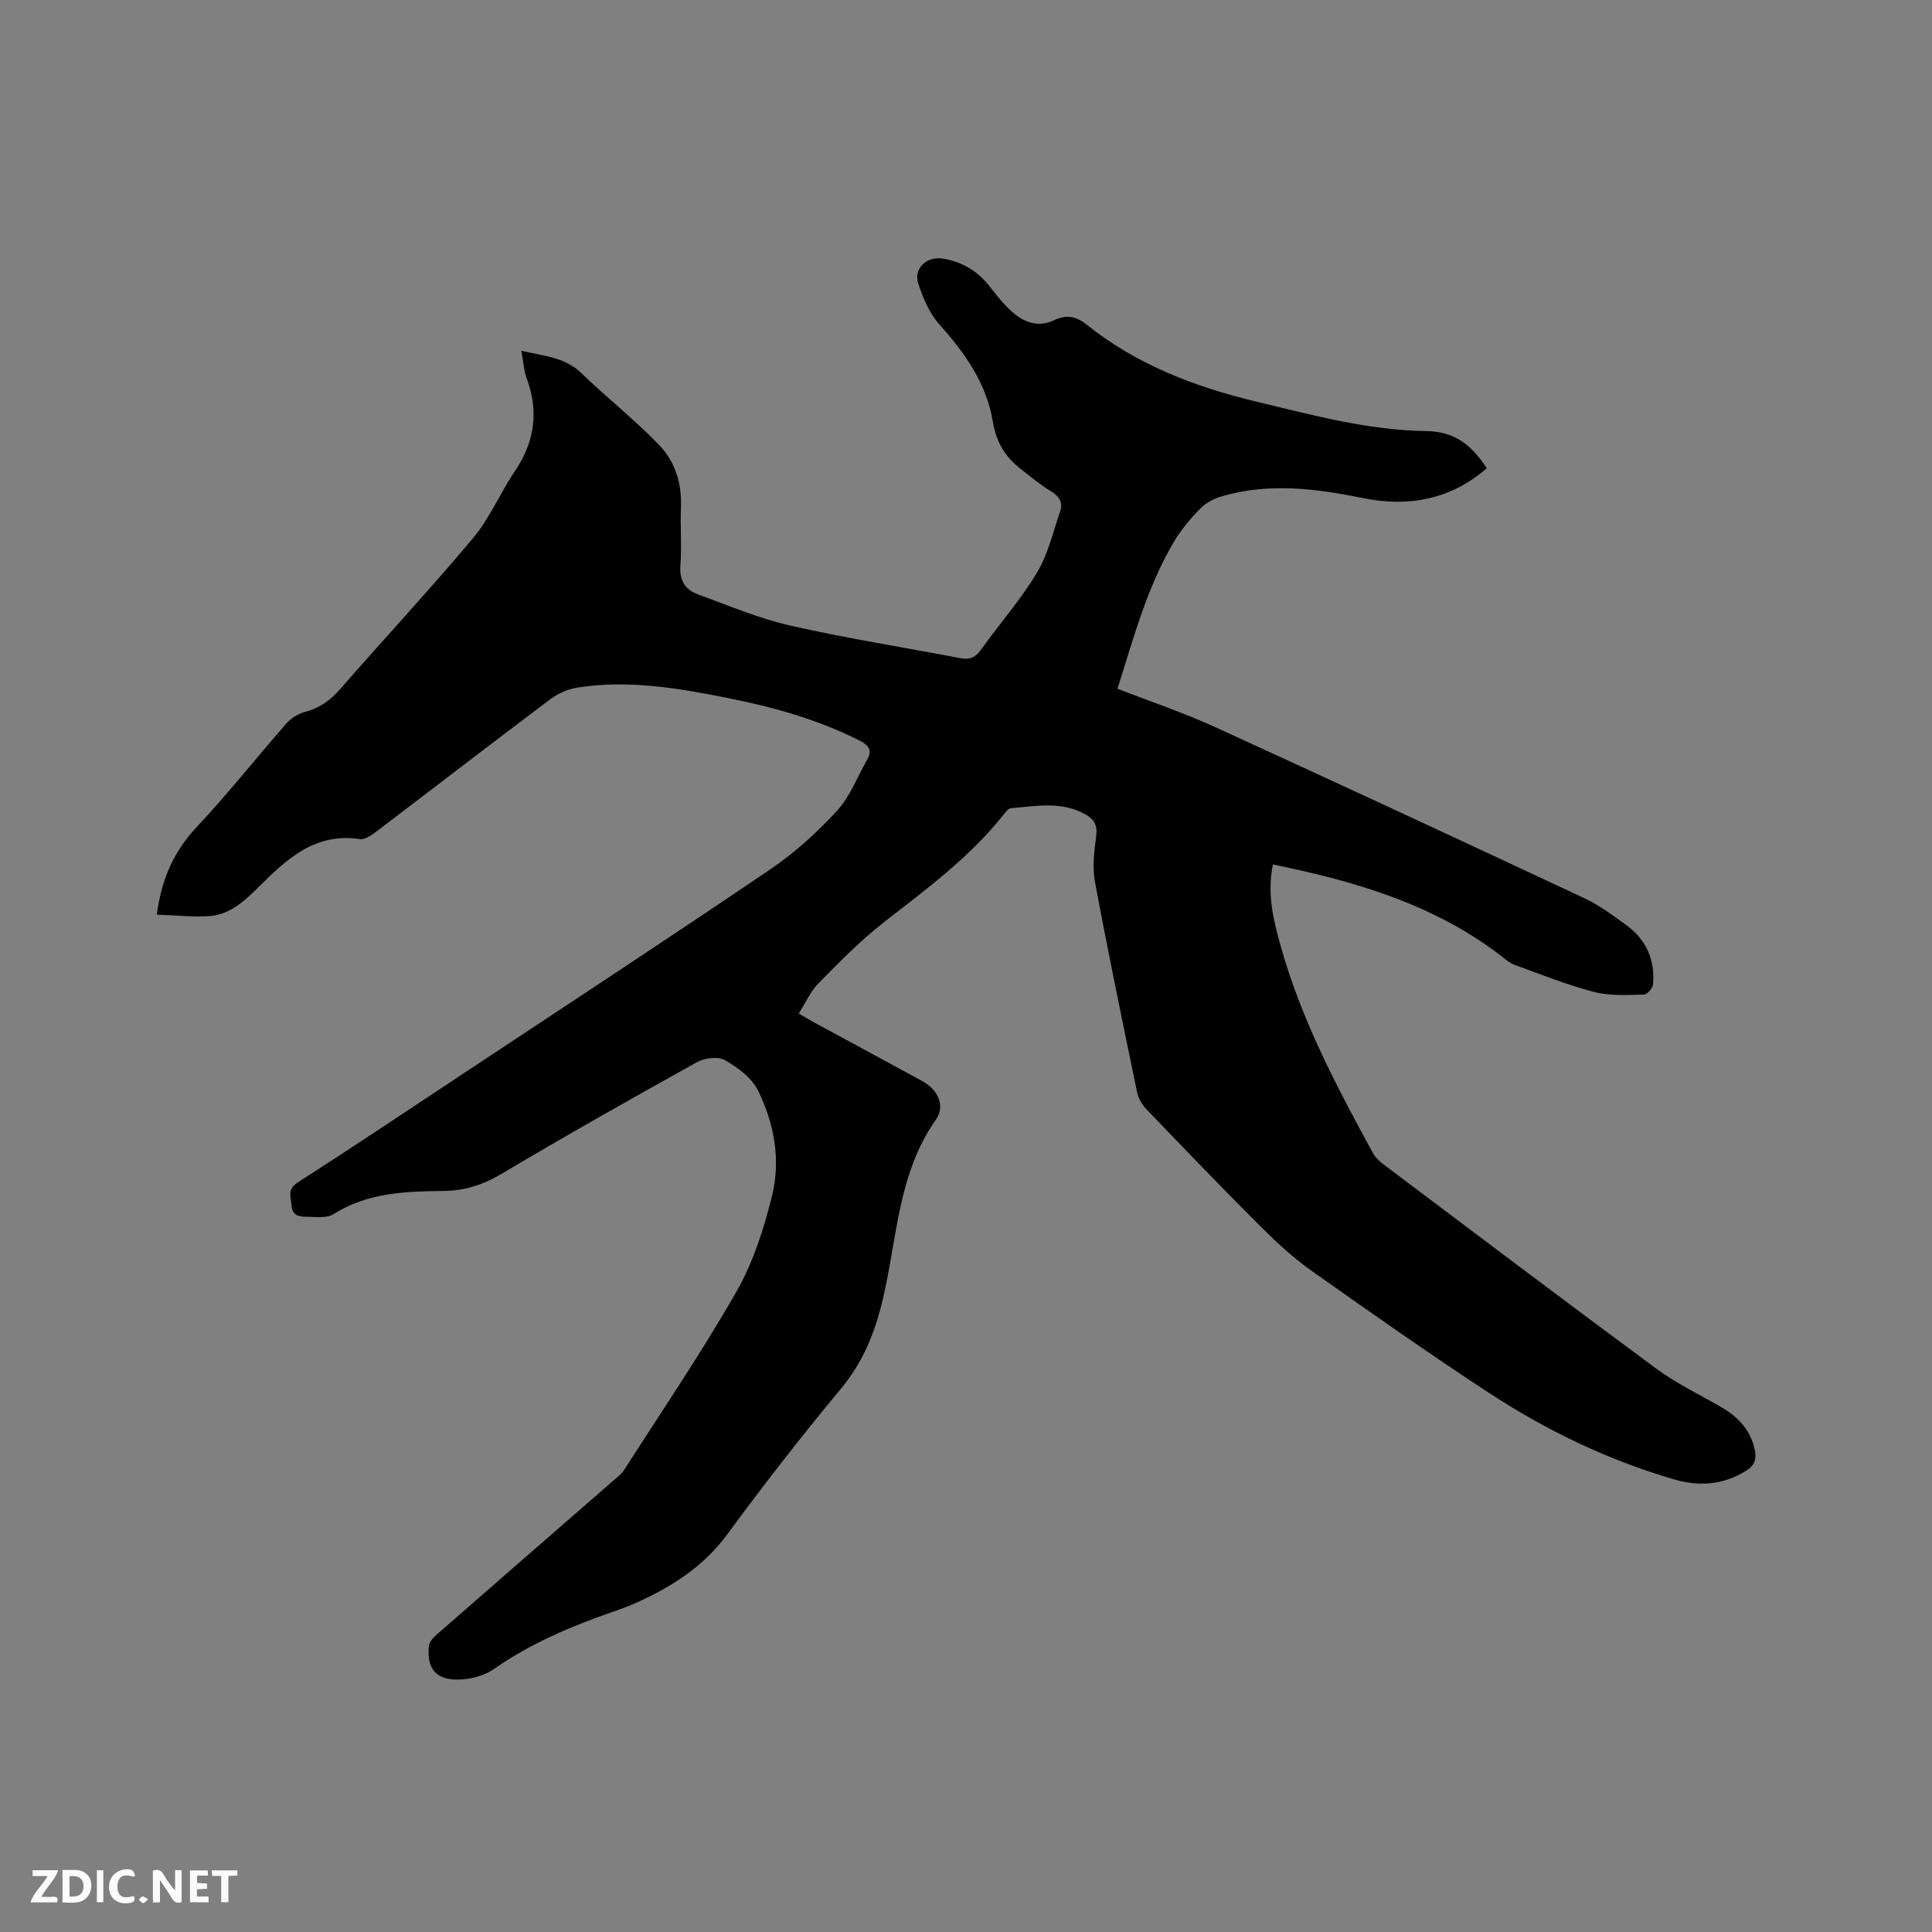 <svg enable-background="new 0 0 400 400" viewBox="0 0 400 400" xmlns="http://www.w3.org/2000/svg"><rect x="0" y="0" width="400" height="400" fill="#808080" stroke="none"/><path d="m32.47 189.37c1.01-7.65 3.65-13.23 8.28-18.17 6.45-6.87 12.31-14.3 18.53-21.39.97-1.11 2.46-2.04 3.88-2.42 3-.8 5.23-2.37 7.26-4.71 9.13-10.47 18.61-20.64 27.53-31.28 3.47-4.15 5.62-9.37 8.68-13.9 4.09-6.05 4.95-12.32 2.42-19.16-.61-1.65-.69-3.49-1.11-5.73 4.6 1.13 8.96 1.27 12.45 4.66 5.23 5.08 11.02 9.61 16.07 14.85 3.28 3.4 4.73 7.92 4.52 12.86-.17 4.02.2 8.08-.11 12.08-.23 3.05.94 5.01 3.56 5.97 6.35 2.32 12.64 5 19.19 6.49 11.65 2.65 23.49 4.5 35.23 6.75 1.91.37 3.12-.16 4.26-1.76 3.82-5.34 8.2-10.33 11.58-15.93 2.29-3.8 3.31-8.38 4.78-12.65.62-1.8-.04-3.1-1.8-4.16-2.26-1.36-4.3-3.09-6.39-4.72-3.2-2.49-5.03-5.53-5.73-9.78-1.29-7.83-5.73-14.16-11.01-20.04-2.08-2.31-3.43-5.49-4.42-8.5-1.04-3.17 1.79-5.76 5.15-5.18 3.92.67 7.11 2.54 9.59 5.7 1.49 1.91 3.01 3.86 4.83 5.44 2.42 2.1 5.32 3.14 8.5 1.63 2.45-1.16 4.48-.95 6.67.8 10.44 8.38 22.51 12.99 35.47 16.09 11.55 2.76 22.94 5.86 34.94 6.04 5.73.08 9.29 2.68 12.55 7.7-7.45 6.46-16.14 8.09-25.54 6.19-9.75-1.98-19.47-3.25-29.23-.41-1.65.48-3.39 1.37-4.57 2.58-2.06 2.1-3.99 4.43-5.48 6.95-5.55 9.38-8.3 19.85-11.64 30.33 6.93 2.7 13.76 4.99 20.27 7.97 25.51 11.66 50.94 23.48 76.34 35.38 3.14 1.47 6 3.6 8.82 5.66 4.08 2.98 5.87 7.18 5.46 12.18-.07.8-1.22 2.13-1.89 2.14-3.44.06-7.03.31-10.3-.54-5.62-1.46-11.05-3.65-16.52-5.63-1.04-.38-1.94-1.22-2.84-1.91-13.91-10.66-30.13-15.37-47.16-18.87-1.26 6.19.13 11.61 1.64 16.98 4.25 15.21 11.58 29.07 19.1 42.83.53.97 1.48 1.78 2.39 2.47 18.72 14.08 37.41 28.21 56.25 42.12 4.15 3.06 8.89 5.33 13.38 7.92 3.55 2.04 6.16 4.78 7.02 8.94.38 1.85-.03 3.15-1.76 4.24-4.74 2.99-9.76 3.34-14.97 1.82-13.73-4.01-26.51-10.17-38.42-17.98-12.4-8.13-24.55-16.66-36.66-25.23-3.76-2.66-7.21-5.85-10.49-9.12-8.02-8.01-15.87-16.18-23.72-24.36-.88-.92-1.62-2.23-1.88-3.47-3-14.52-6.02-29.04-8.73-43.62-.56-3.03-.14-6.33.27-9.44.29-2.18-.42-3.42-2.15-4.41-4.97-2.85-10.29-1.78-15.54-1.32-.5.04-1.01.72-1.4 1.2-7.04 8.93-16.11 15.57-24.98 22.49-4.81 3.76-9.13 8.19-13.43 12.55-1.66 1.68-2.65 4.01-4.09 6.27 1.31.76 2.28 1.34 3.27 1.88 7.45 4.04 14.91 8.06 22.35 12.12 3.19 1.74 4.79 5.12 2.78 7.96-7.89 11.18-8.02 24.6-10.98 37.14-1.65 6.98-4.09 13.05-8.71 18.6-8.13 9.78-15.95 19.83-23.48 30.08-4.92 6.69-11.45 10.86-18.77 14.16-1.64.74-3.33 1.36-5.03 1.95-8.63 2.99-16.96 6.51-24.52 11.8-1.94 1.36-4.68 2.1-7.08 2.19-4.9.18-6.89-2.18-6.39-6.99.09-.87.99-1.78 1.73-2.43 12.13-10.61 24.3-21.18 36.45-31.76.79-.69 1.69-1.36 2.24-2.22 7.81-12.21 15.99-24.23 23.18-36.8 3.51-6.13 5.78-13.18 7.46-20.09 1.79-7.35.42-14.9-2.93-21.66-1.3-2.63-4.2-4.78-6.86-6.29-1.44-.82-4.24-.44-5.84.45-13.61 7.56-27.17 15.23-40.56 23.18-3.81 2.26-7.64 3.42-11.95 3.46-7.87.08-15.65.35-22.67 4.79-1.41.9-3.69.56-5.57.55-1.47 0-2.96-.17-3.12-2.31-.14-1.83-.99-3.36 1.34-4.85 11.42-7.31 22.69-14.86 34-22.35 21.29-14.1 42.65-28.1 63.78-42.43 5.04-3.42 9.67-7.63 13.8-12.11 2.71-2.94 4.2-7.02 6.24-10.58 1.11-1.94.35-2.99-1.51-3.93-8.58-4.36-17.74-6.92-27.1-8.79-10.3-2.07-20.66-3.86-31.21-2.24-1.98.31-4.09 1.17-5.69 2.37-12.04 9.04-23.95 18.24-35.94 27.34-1.05.8-2.49 1.86-3.58 1.69-9.38-1.42-15.29 4.28-21.12 10.08-2.85 2.83-5.82 5.5-9.91 5.85-3.57.24-7.23-.18-11-.29z" fill="#000001"/><g fill="#fafbfa"><path d="m37.59 393.81c-.92.31-1.52.05-2-.78-.7-1.2-1.52-2.34-2.47-3.78v4.59c-.55.03-.95.05-1.41.07-.03-.37-.06-.64-.06-.91 0-1.91 0-3.81 0-5.7 1.13-.41 1.77-.03 2.29.91.62 1.11 1.38 2.14 2.31 3.19v-4.2h1.35v6.61z"/><path d="m12.94 393.88v-6.75c1.9.19 3.93-.54 5.37 1.29.8 1.01.78 2.88.03 3.97-1.37 1.97-3.4 1.51-5.4 1.49m1.45-1.22c2.04.12 2.92-.58 2.89-2.21-.03-1.51-.98-2.19-2.89-2z"/><path d="m11.81 393.87h-5.49c.68-2.18 2.47-3.48 3.51-5.45h-3.08v-1.21h5.29c-.71 2.13-2.44 3.48-3.47 5.51.86 0 1.63.04 2.39-.01.79-.05 1.14.21.85 1.16"/><path d="m39.33 393.86v-6.61h3.7v1.07h-2.22v1.52c.68.04 1.34.09 2.07.13v1.07c-.72.05-1.38.09-2.1.14v1.48h2.4v1.19h-3.85z"/><path d="m27.71 388.56c-1.15-.3-2.46-.61-3.1.64-.37.73-.41 1.93-.06 2.67.63 1.35 1.99.93 3.17.68.35.94-.01 1.32-.93 1.46-1.62.25-3.05-.27-3.76-1.48-.73-1.24-.6-3.03.31-4.17.88-1.11 2.71-1.7 4-1.16.32.13.44.74.65 1.12-.1.08-.19.16-.28.24"/><path d="m49.15 387.24v1.07c-.59.02-1.17.05-1.87.08v5.44h-1.48v-5.44h-1.85c-.05-.4-.08-.73-.13-1.15z"/><path d="m20.06 387.21h1.33v6.62h-1.33z"/><path d="m30.68 393.25c-.49.38-.8.79-1.05.76-.32-.05-.6-.45-.9-.7.26-.24.51-.64.8-.67.29-.04.62.3 1.15.61"/></g></svg>